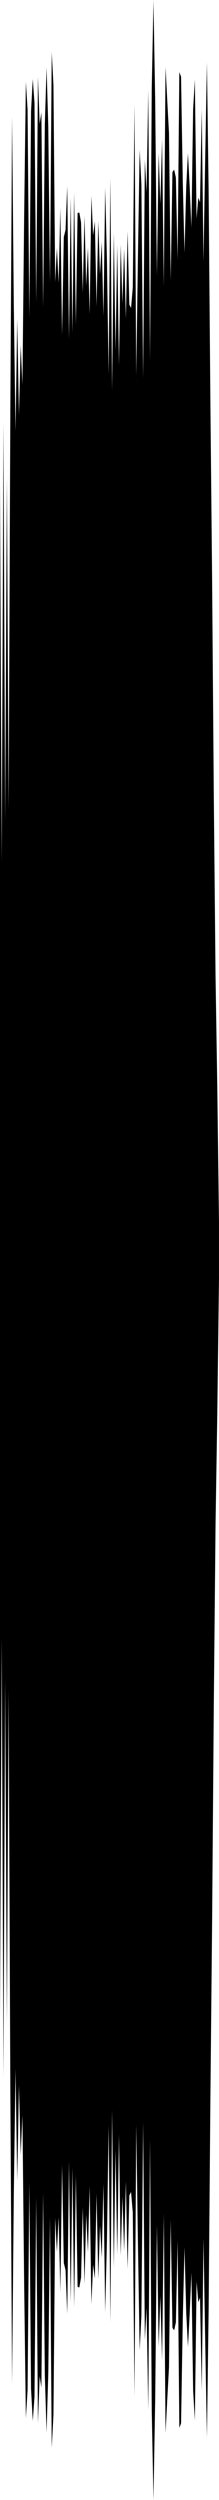 <?xml version="1.0" encoding="utf-8"?>
<svg xmlns="http://www.w3.org/2000/svg" preserveAspectRatio="none" viewBox="0 -26.239 6.35 72.478">
  <path d="M0-12.278.05-1.24.1-13.99.15-2.429l.05-9.958.05 9.616.05-11.615.05-8.475L.4-17.4l.05 3.662.05-3.254.05 2.781.05-2.026.05 1.16.05-4.863.05-3.927.05.812.05 6.031.05-5.985.05-.94.05.695.05 5.784.05-6.545.05 1.366.05-.335.05 5.649.05-5.294.05-1.657.05 1.713.05 4.542.05-6.696.05.959.05 5.711.05-.994.05 1.015.05-2.181.05 3.688.05-2.839.05-.204.05-1.275.05 4.439.05-4.103.05 3.914.05-4.059.05 3.83.05-3.237.05-.014.05.285.05 2.041.05-2.233.05 2.028.05-1.109.05 1.934.05-3.433.05 1.151.05-.41.05 2.462.05-2.477.05 1.555.05-.939.05 2.149.05-3.724.05 2.048.05 3.366.05-5.707.05 6.168.05-4.577.05 3.421.05-3.058.05 3.496.05-3.51.05 1.7.05-1.574.05 2.026.05-2.544.05 2.133.05.099.05-.593.05-5.335.05 7.88.05-3.454.05-3.086.05 1.006.05 5.616.05-6.326.05.938.05-2.974.05 7.854.05-7.872.05-2.583.05 2.907.05 5.08.05-3.548.05 1.473.05-1.877.05 4.264.05-6.363.05.977.05.942.05 4.277.05-3.141.05-.073.05.233.05 2.373.05-5.435.05.137.05 3.04.05 2.063.05-1.913.05-.976.05.957.05 1.202.05-3.431.05-.862.05 4.024.05-.6.05.136.05-2.705.05 4.42.05-2.968.05-2.806.05 3.754.05 6.027.05 5.144.05 6.397.05 5.171.05 3.159.05 3.988v1.584L6.3 14.78l-.05 3.159-.05 5.171-.05 6.397-.05 5.144-.05 6.027L6 44.432l-.05-2.806-.05-2.968-.05 4.42-.05-2.705-.05.136-.05-.6-.05 4.024-.05-.862-.05-3.431-.05 1.202-.05.957-.05-.976-.05-1.913-.05 2.063-.05 3.04-.05.137-.05-5.435-.05 2.373-.05.233-.05-.073-.05-3.141-.05 4.277-.05.942-.05.977-.05-6.363-.05 4.264-.05-1.877L4.6 41.8l-.05-3.548-.05 5.08-.05 2.907-.05-2.583-.05-7.872-.05 7.854-.05-2.974-.05.938-.05-6.326-.05 5.616-.05 1.006L4 38.812l-.05-3.454-.05 7.88-.05-5.335-.05-.593-.05.099-.05 2.133-.05-2.544-.05 2.026-.05-1.574-.05 1.7-.05-3.51-.05 3.496-.05-3.058-.05 3.421-.05-4.577-.05 6.168-.05-5.707-.05 3.366-.05 2.048L3 37.073l-.05 2.149-.05-.939-.05 1.555-.05-2.477-.05 2.462-.05-.41-.05 1.151-.05-3.433-.05 1.934-.05-1.109-.05 2.028-.05-2.233-.05 2.041-.05.285-.05-.014-.05-3.237-.05 3.83-.05-4.059-.05 3.914L2 36.408l-.05 4.439-.05-1.275-.05-.204-.05-2.839-.05 3.688-.05-2.181-.05 1.015-.05-.994-.05 5.711-.05.959-.05-6.696-.05 4.542-.05 1.713-.05-1.657-.05-5.294-.05 5.649-.05-.335-.05 1.366-.05-6.545L1 43.254l-.05.695-.05-.94-.05-5.985-.05 6.031-.05.812L.7 39.94l-.05-4.863-.05 1.16-.05-2.026-.05 2.781-.05-3.254L.4 37.4l-.05 5.461-.05-8.475-.05-11.615-.05 9.616-.05-9.958L.1 33.99.05 21.24 0 32.278z"/>
</svg>